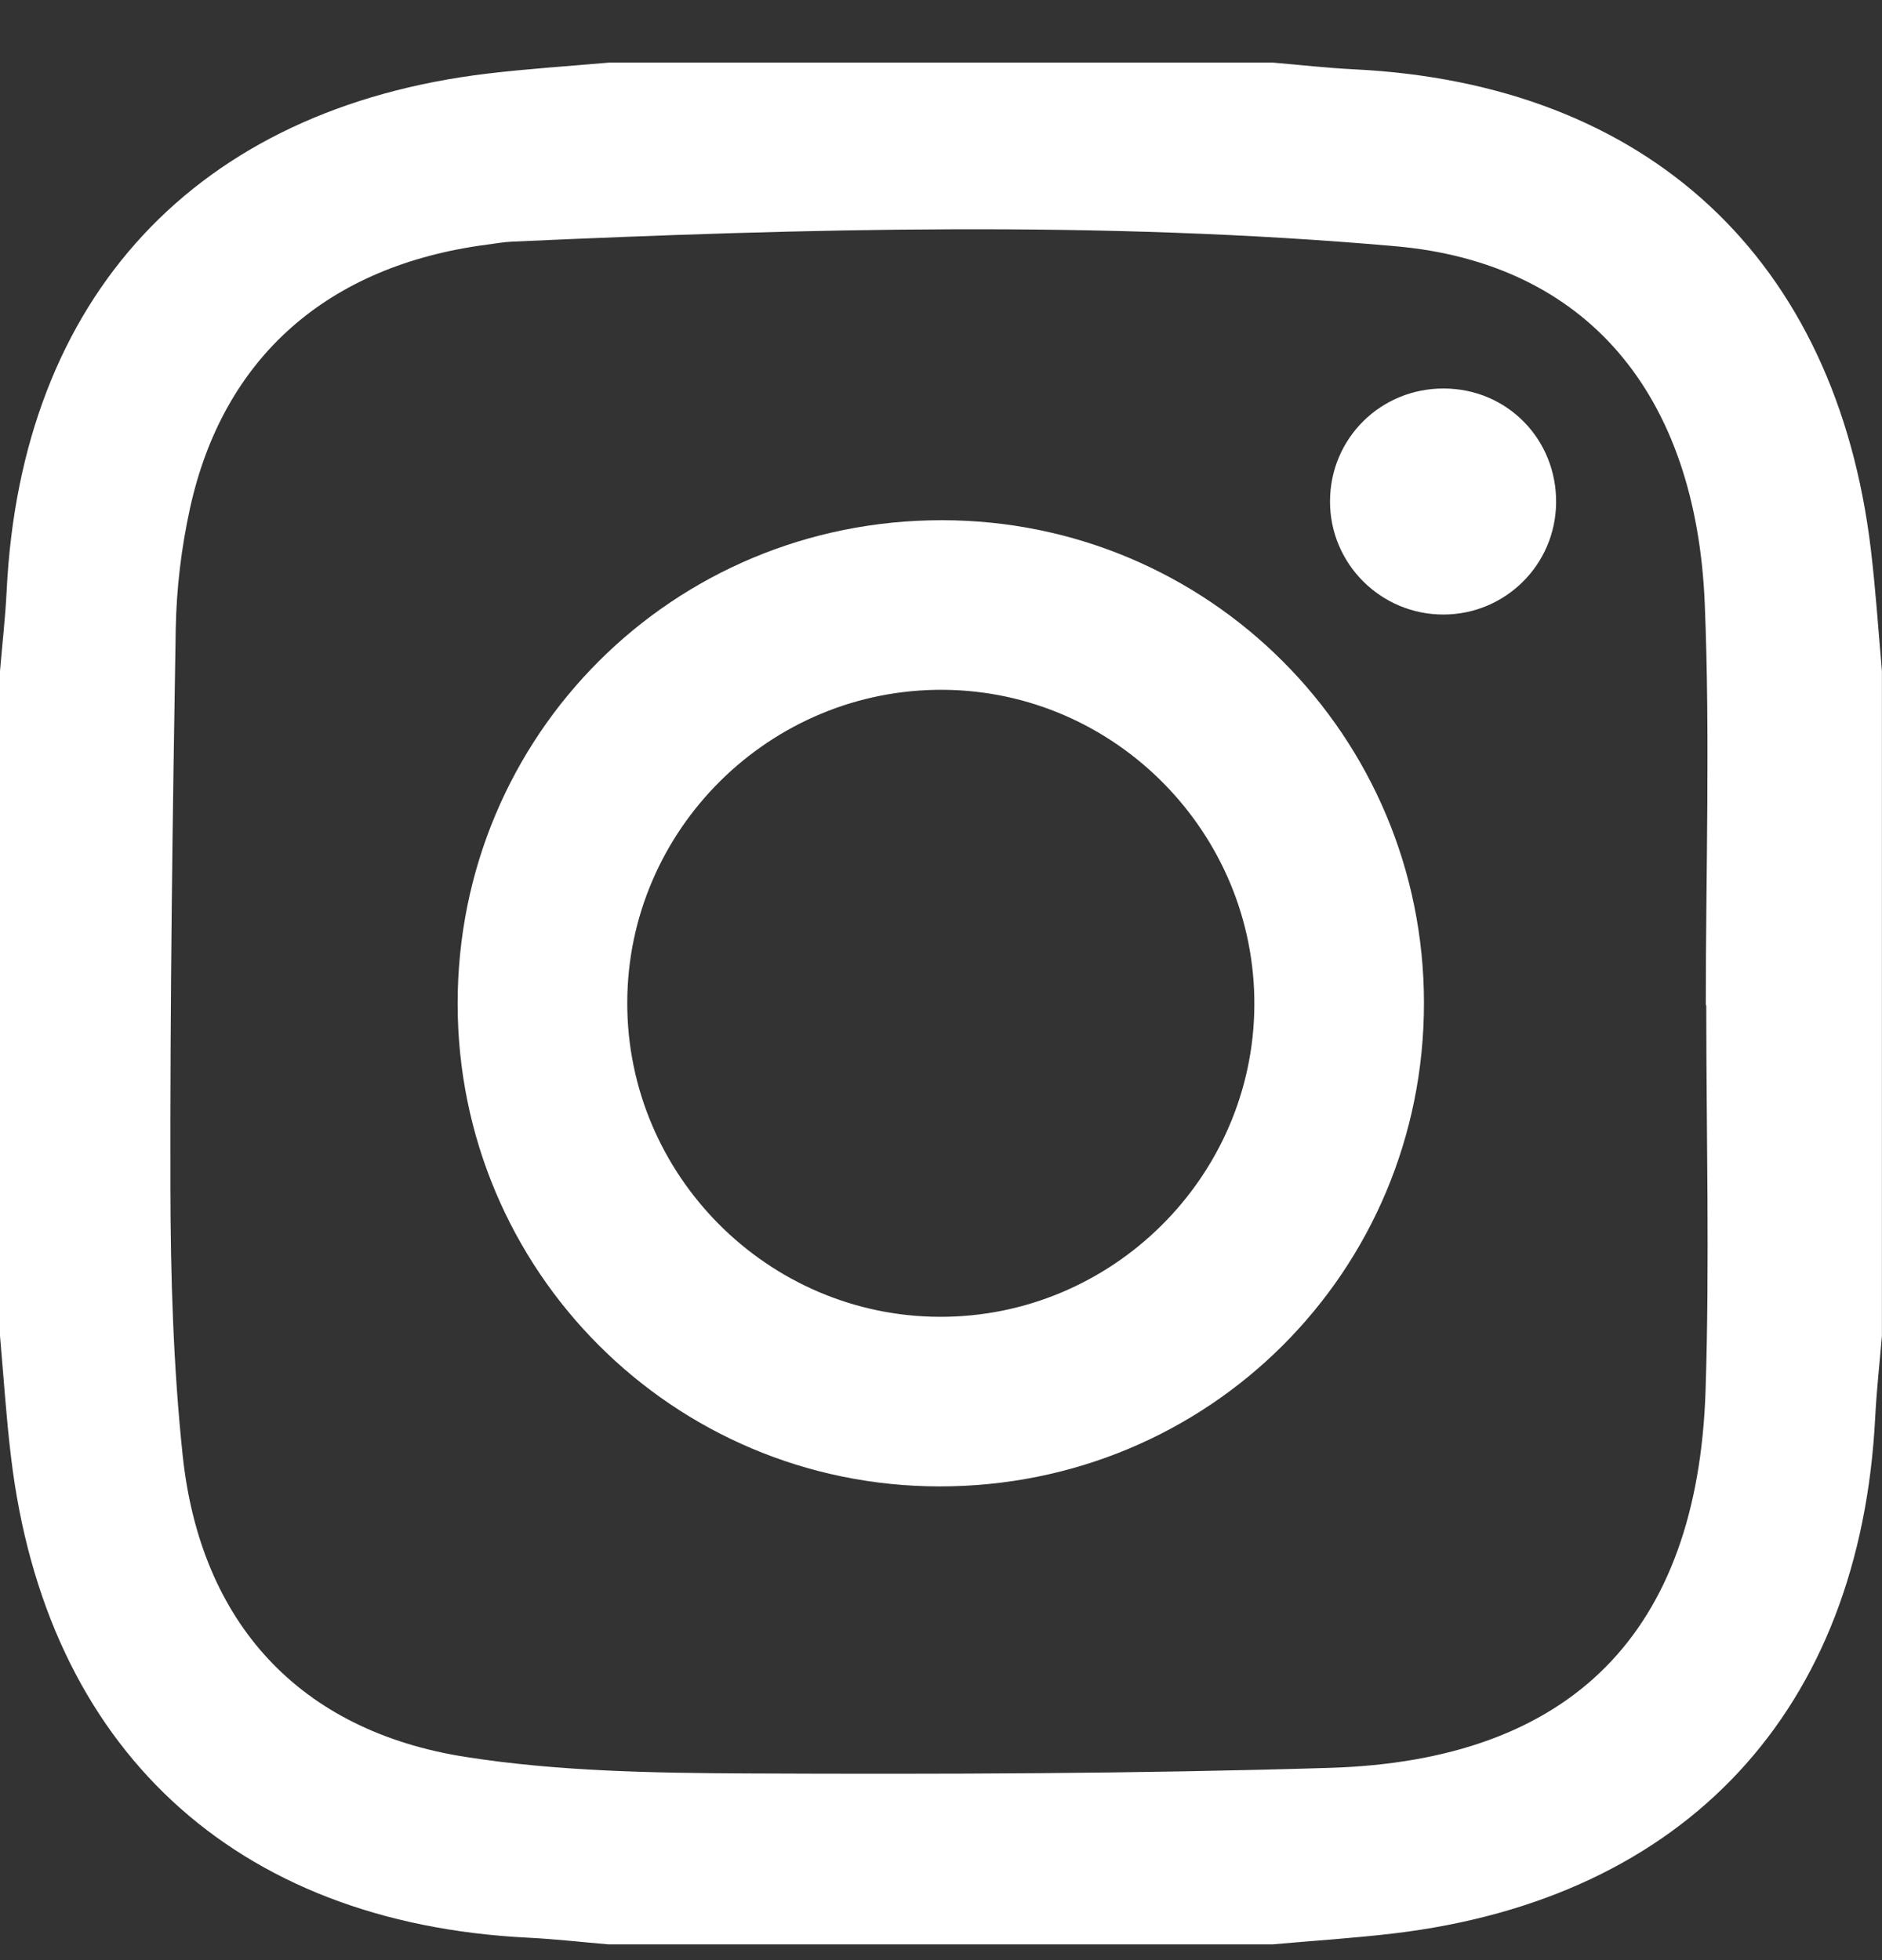 <svg width="24" height="25" viewBox="0 0 24 25" fill="none" xmlns="http://www.w3.org/2000/svg">
<rect x="0" y="0" width="24" height="25" fill="#333333" stroke="none"/>
<g clip-path="url(#clip0_592_572)">
<path d="M16.24 24.799H7.76C7.418 24.77 7.078 24.731 6.736 24.714C2.986 24.528 0.582 22.297 0.14 18.579C0.078 18.068 0.046 17.552 0 17.039C0 14.212 0 11.385 0 8.559C0.029 8.217 0.068 7.876 0.085 7.533C0.268 3.786 2.502 1.38 6.222 0.938C6.733 0.877 7.247 0.844 7.76 0.799C10.586 0.799 13.414 0.799 16.24 0.799C16.581 0.828 16.922 0.867 17.263 0.884C21.011 1.066 23.418 3.3 23.859 7.018C23.92 7.53 23.954 8.045 23.999 8.559V17.039C23.97 17.38 23.932 17.722 23.914 18.064C23.728 21.815 21.5 24.214 17.778 24.659C17.267 24.72 16.752 24.752 16.239 24.798L16.24 24.799ZM21.76 12.82C21.76 12.82 21.755 12.82 21.753 12.82C21.753 11.116 21.809 9.408 21.74 7.706C21.632 5.024 20.234 3.354 17.79 3.14C14.043 2.811 10.284 2.913 6.529 3.082C6.422 3.087 6.317 3.106 6.211 3.12C4.183 3.385 2.849 4.553 2.424 6.478C2.313 6.982 2.25 7.506 2.241 8.022C2.201 10.393 2.168 12.764 2.173 15.136C2.175 16.28 2.21 17.431 2.33 18.567C2.558 20.701 3.82 22.076 5.935 22.408C7.113 22.593 8.323 22.613 9.519 22.619C11.997 22.63 14.476 22.623 16.953 22.548C20.038 22.455 21.649 20.828 21.75 17.736C21.803 16.099 21.759 14.459 21.759 12.82H21.76Z" fill="white"/>
<path d="M18.159 12.792C18.16 16.218 15.413 18.96 11.982 18.958C8.581 18.956 5.837 16.207 5.836 12.801C5.835 9.375 8.582 6.632 12.013 6.635C15.414 6.637 18.158 9.386 18.159 12.792ZM11.982 16.795C14.178 16.802 15.984 15.014 15.996 12.822C16.008 10.626 14.224 8.815 12.033 8.798C9.82 8.781 8.001 10.582 7.999 12.791C7.997 14.986 9.789 16.788 11.982 16.795Z" fill="white"/>
<path d="M18.416 4.955C19.223 4.959 19.854 5.606 19.844 6.416C19.835 7.202 19.199 7.834 18.413 7.838C17.612 7.842 16.959 7.193 16.961 6.394C16.962 5.59 17.608 4.951 18.416 4.955Z" fill="white"/>
</g>
<defs>
<clipPath id="clip0_592_572">
<rect width="24" height="24" fill="white" transform="translate(0 0.799)"/>
</clipPath>
</defs>
</svg>
